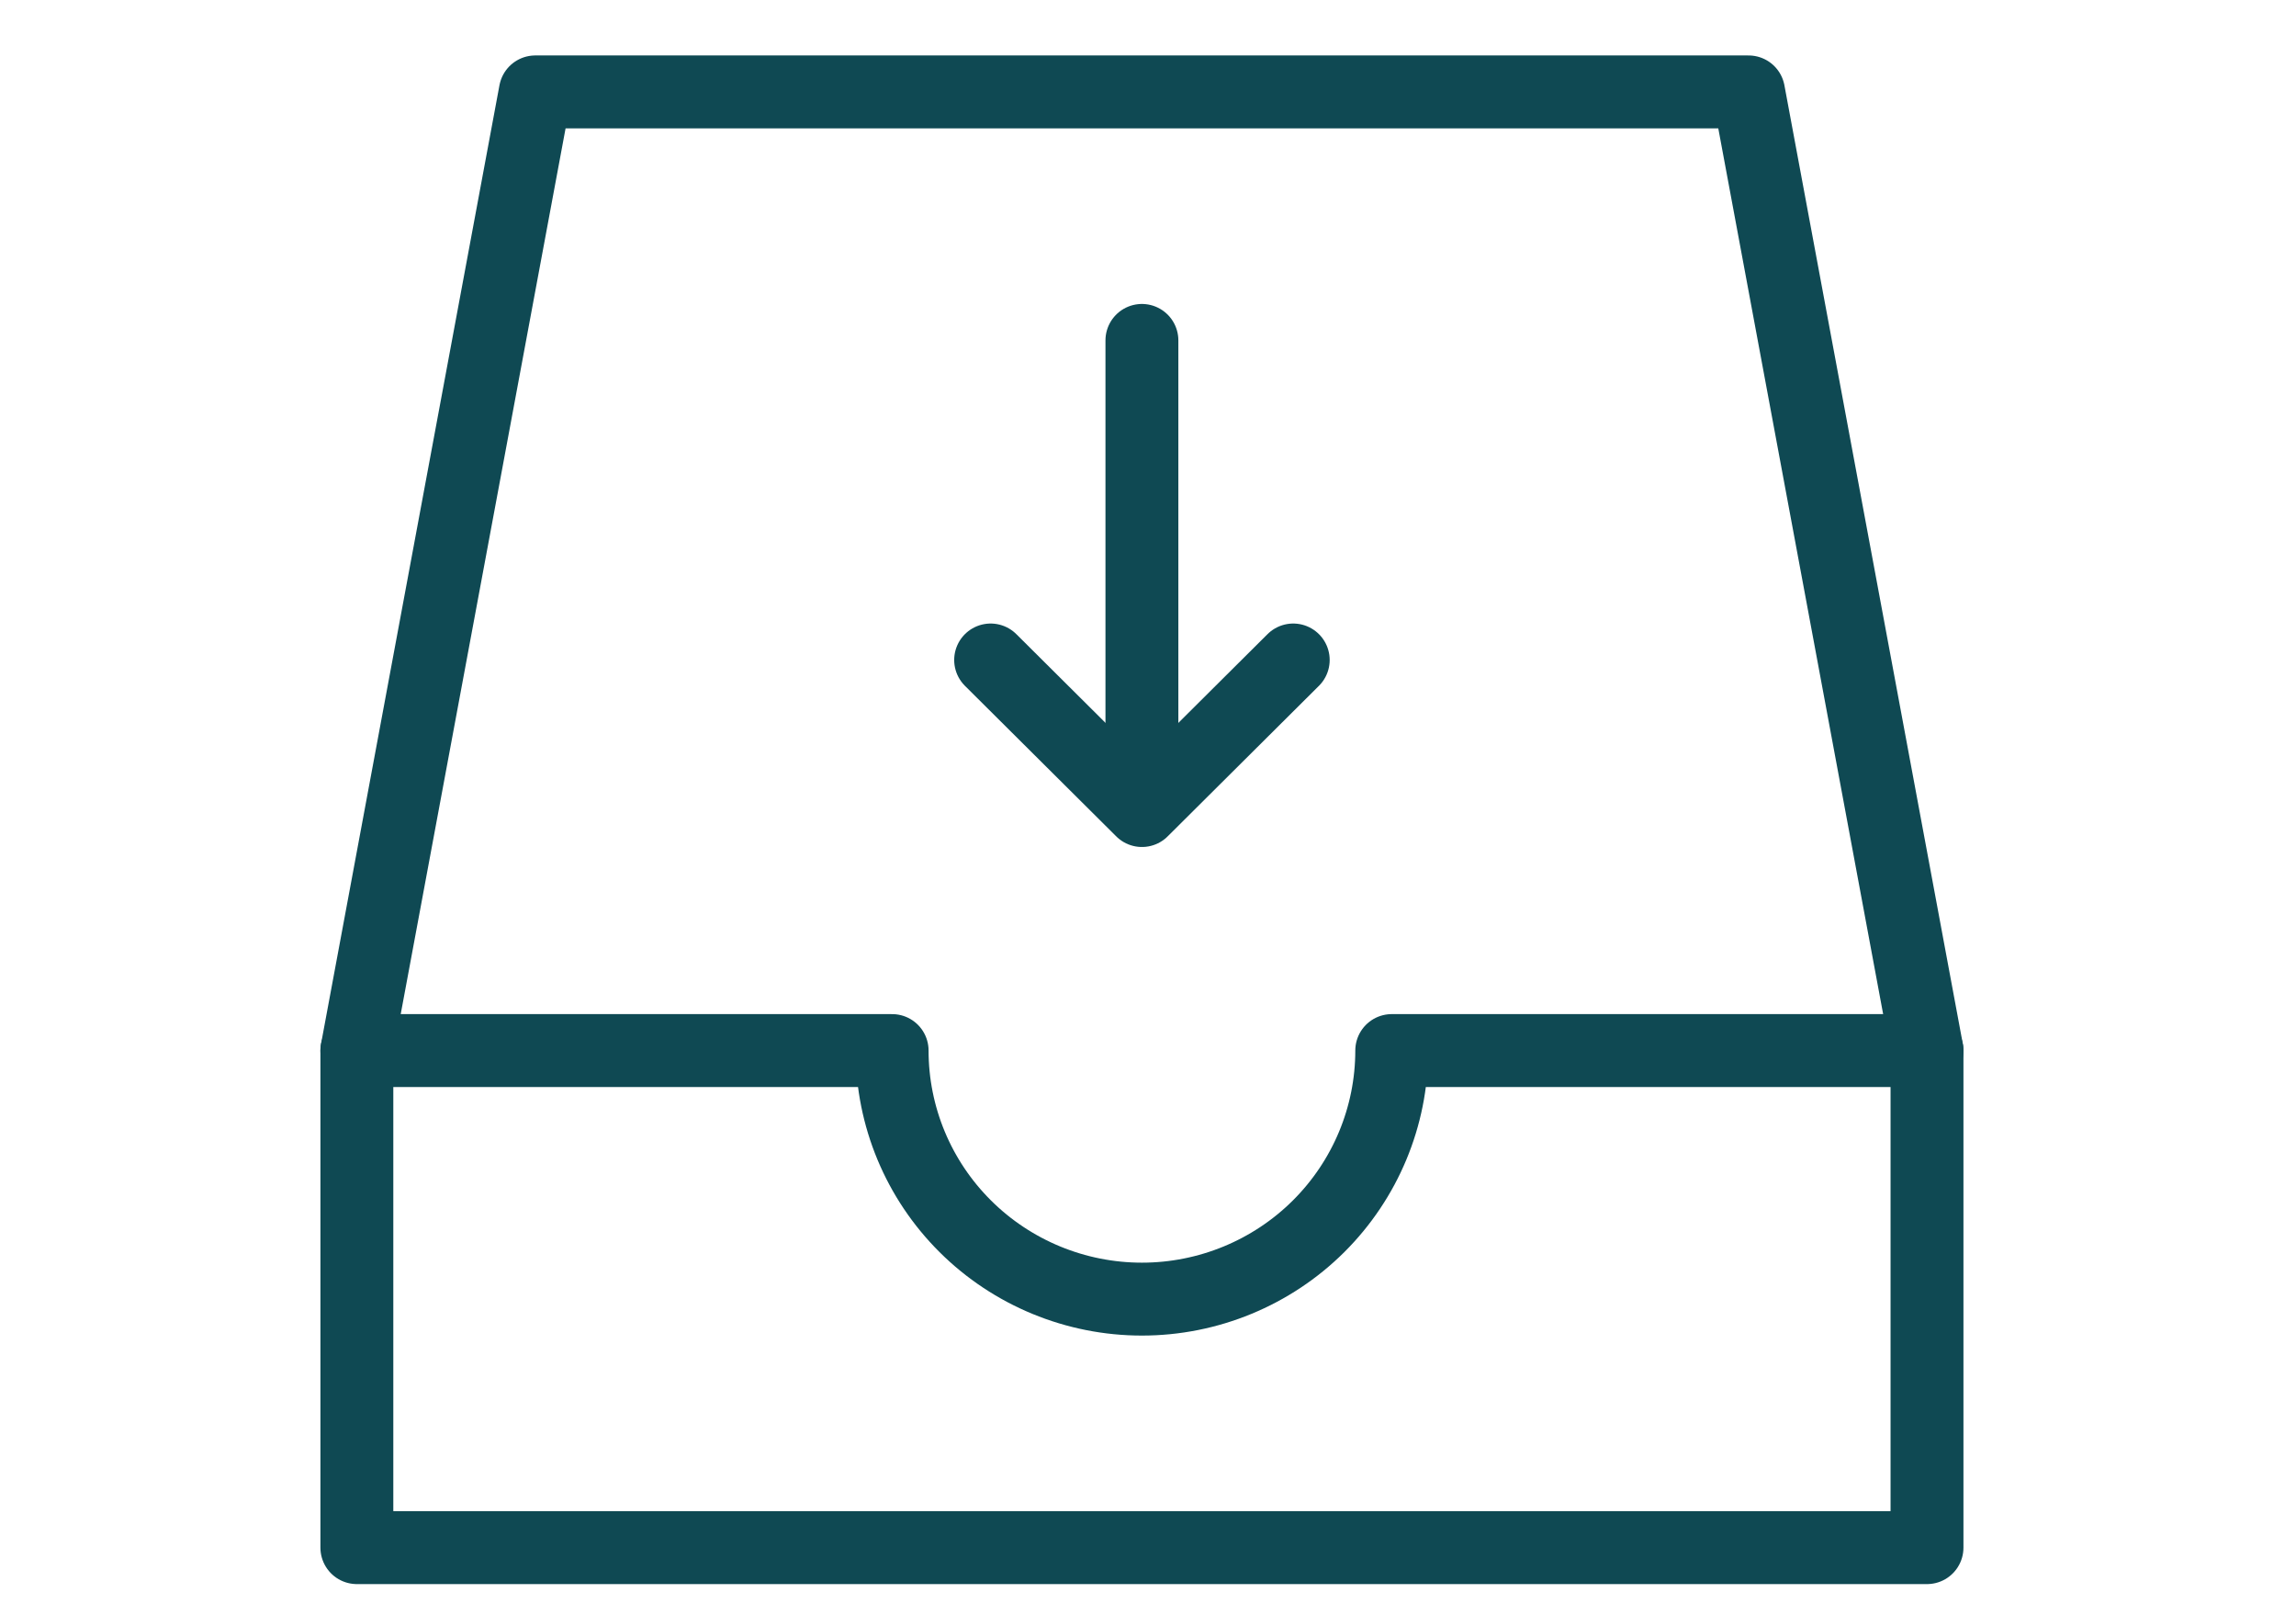 <svg width="63" height="44" viewBox="0 0 63 44" fill="none" xmlns="http://www.w3.org/2000/svg">
<path d="M52.875 28.818L47.979 2.521H14.688L9.792 28.818" stroke="#0F4953" stroke-width="2" stroke-linecap="round" stroke-linejoin="round"/>
<path d="M38.188 28.818C38.188 30.626 37.465 32.36 36.18 33.639C34.895 34.917 33.151 35.636 31.333 35.636C29.516 35.636 27.772 34.917 26.487 33.639C25.201 32.36 24.479 30.626 24.479 28.818H9.792V42.453H52.875V28.818H38.188Z" stroke="#0F4953" stroke-width="2" stroke-linecap="round" stroke-linejoin="round"/>
<path d="M27.182 18.104L31.334 22.234L35.485 18.104" stroke="#0F4953" stroke-width="2" stroke-linecap="round" stroke-linejoin="round"/>
<path d="M31.333 22V9.338" stroke="#0F4953" stroke-width="2" stroke-linecap="round" stroke-linejoin="round"/>
</svg>
